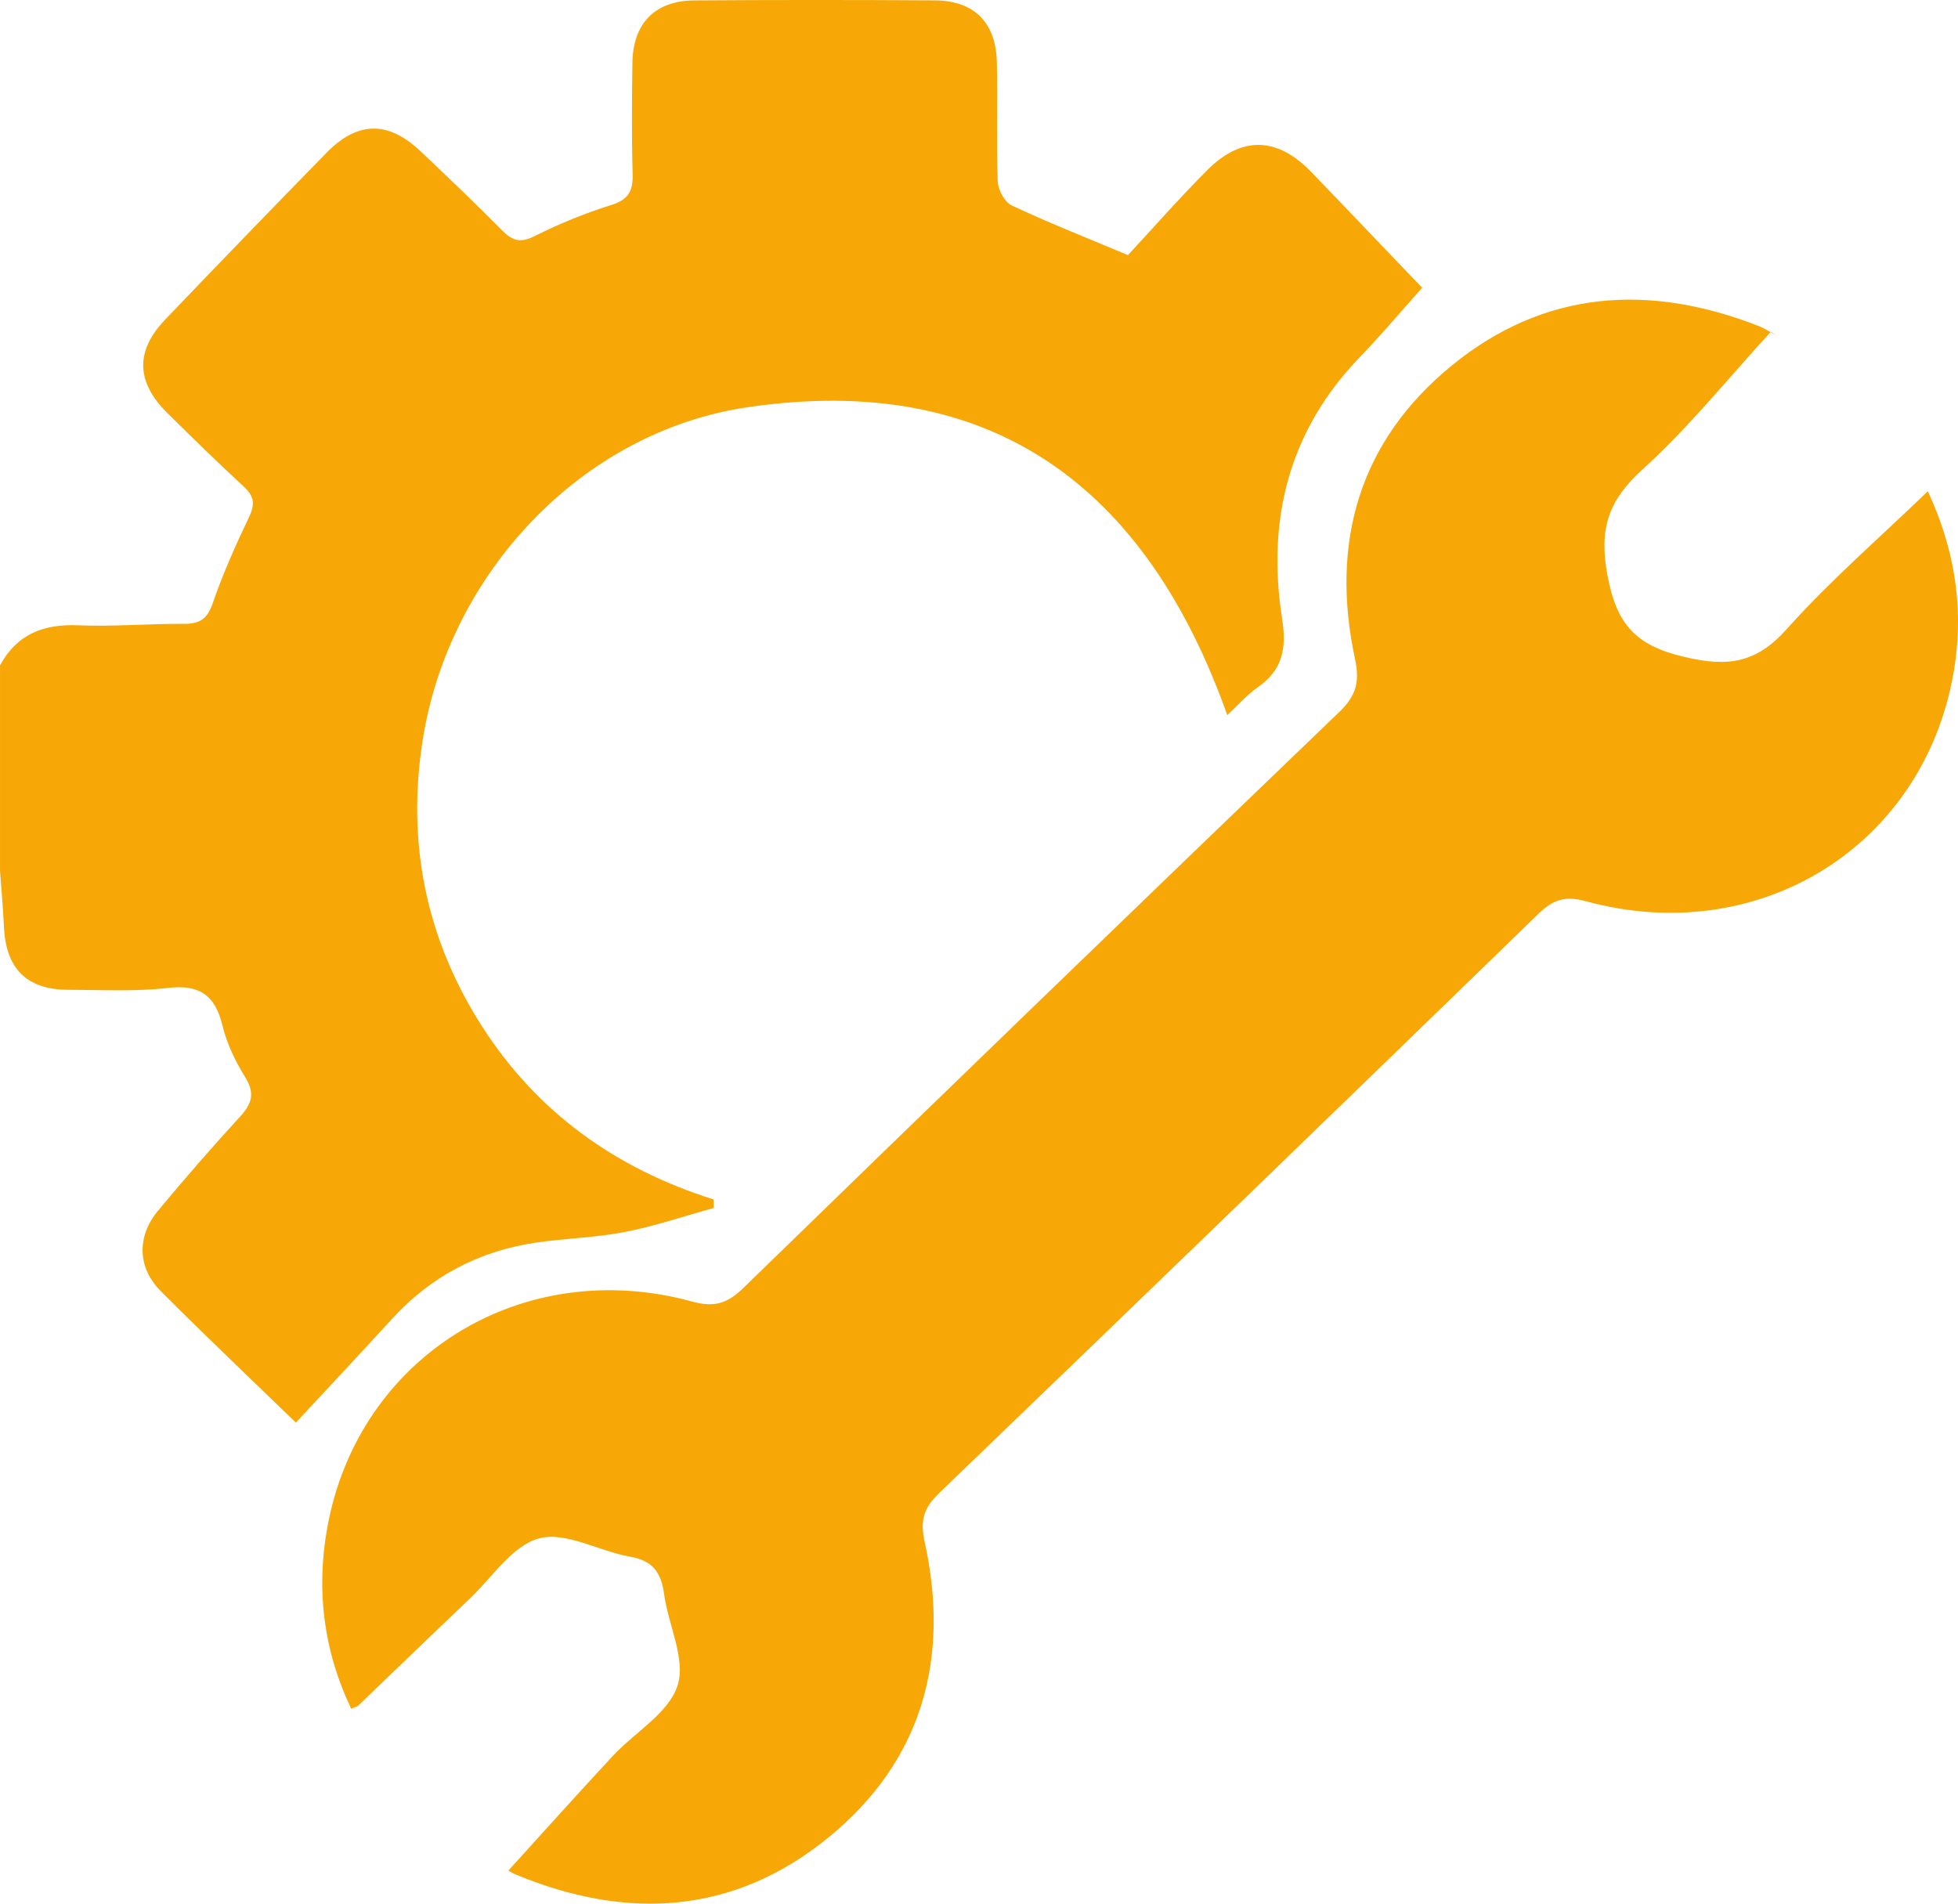 <?xml version="1.0" encoding="UTF-8"?> <svg xmlns="http://www.w3.org/2000/svg" id="_Слой_1" data-name="Слой 1" viewBox="0 0 204.341 198.669"><defs><style> .cls-1 { fill: #f7a806; } </style></defs><path class="cls-1" d="M0,69.444c1.766-3.27,4.546-4.34,8.173-4.187,3.651,.155,7.319-.179,10.979-.15,1.636,.013,2.458-.457,3.03-2.111,1.07-3.094,2.408-6.107,3.822-9.064,.643-1.346,.504-2.169-.573-3.16-2.693-2.479-5.302-5.05-7.915-7.615-3.321-3.261-3.433-6.516-.272-9.814,5.585-5.829,11.193-11.637,16.84-17.406,3.25-3.32,6.44-3.34,9.812-.144,2.861,2.713,5.723,5.428,8.49,8.235,1.069,1.084,1.888,1.374,3.38,.625,2.59-1.299,5.305-2.41,8.07-3.274,1.825-.57,2.236-1.531,2.187-3.264-.109-3.846-.077-7.698-.022-11.546,.06-4.137,2.351-6.496,6.46-6.526,8.355-.06,16.711-.057,25.067-.005,4.145,.026,6.418,2.298,6.507,6.479,.088,4.129-.061,8.264,.09,12.39,.032,.88,.701,2.171,1.433,2.517,3.723,1.76,7.564,3.271,12.157,5.202,2.544-2.74,5.326-5.916,8.303-8.896,3.563-3.566,7.292-3.44,10.794,.186,3.835,3.97,7.638,7.972,11.608,12.118-2.249,2.513-4.29,4.946-6.491,7.224-7.435,7.696-9.734,16.985-8.131,27.267,.494,3.172,.07,5.382-2.556,7.215-1.136,.793-2.069,1.879-3.159,2.893-8.445-23.774-24.513-35.901-50.069-32.134-17.362,2.559-31.207,17.416-33.914,34.814-1.653,10.622,.341,20.572,6.121,29.664,5.759,9.059,13.995,14.956,24.237,18.194,.011,.297,.022,.593,.032,.89-3.083,.853-6.129,1.894-9.259,2.505-3.028,.591-6.155,.659-9.217,1.101-5.972,.862-11.026,3.51-15.116,7.989-3.277,3.59-6.608,7.131-10.021,10.808-4.839-4.694-9.536-9.141-14.098-13.721-2.445-2.454-2.514-5.718-.288-8.393,2.761-3.318,5.591-6.585,8.513-9.762,1.237-1.344,1.666-2.429,.605-4.142-1.028-1.658-1.927-3.504-2.382-5.388-.767-3.175-2.361-4.346-5.697-3.959-3.432,.398-6.938,.202-10.411,.195-4.326-.01-6.512-2.21-6.708-6.577-.088-1.957-.27-3.91-.409-5.865v-21.413Z"></path><path class="cls-1" d="M184.803,34.631c-4.432,4.827-8.561,9.989-13.397,14.37-3.603,3.264-4.551,6.25-3.638,11.094,.955,5.066,2.93,7.265,7.979,8.455,4.554,1.074,7.517,.687,10.715-2.893,4.48-5.013,9.608-9.448,14.729-14.391,3.068,6.605,3.887,13.184,2.493,19.956-3.615,17.558-20.486,27.66-38.174,22.833-2.13-.581-3.391-.208-4.918,1.275-20.811,20.21-41.667,40.372-62.574,60.482-1.59,1.53-2.021,2.818-1.527,5.056,2.69,12.199-.229,22.897-10.033,30.892-9.872,8.051-21.012,8.678-32.605,3.877-.496-.205-.947-.518-.793-.432,3.603-3.962,7.22-8.005,10.914-11.975,2.29-2.461,5.809-4.453,6.735-7.316,.889-2.748-.966-6.332-1.406-9.577-.302-2.228-1.18-3.472-3.541-3.881-3.221-.558-6.681-2.643-9.478-1.916-2.794,.725-4.924,4.081-7.298,6.334-3.881,3.684-7.721,7.409-11.586,11.109-.126,.121-.332,.158-.742,.343-2.891-6.029-3.67-12.344-2.515-18.838,3.182-17.889,20.296-28.535,38.083-23.658,2.314,.634,3.67,.219,5.356-1.421,20.66-20.095,41.385-40.124,62.171-60.089,1.764-1.695,2.179-3.123,1.657-5.556-2.598-12.107,.406-22.702,10.099-30.618,9.675-7.903,20.655-8.599,32.102-4.092,.669,.263,1.271,.695,1.904,1.048-.238-.158-.475-.316-.713-.474Z"></path></svg> 
